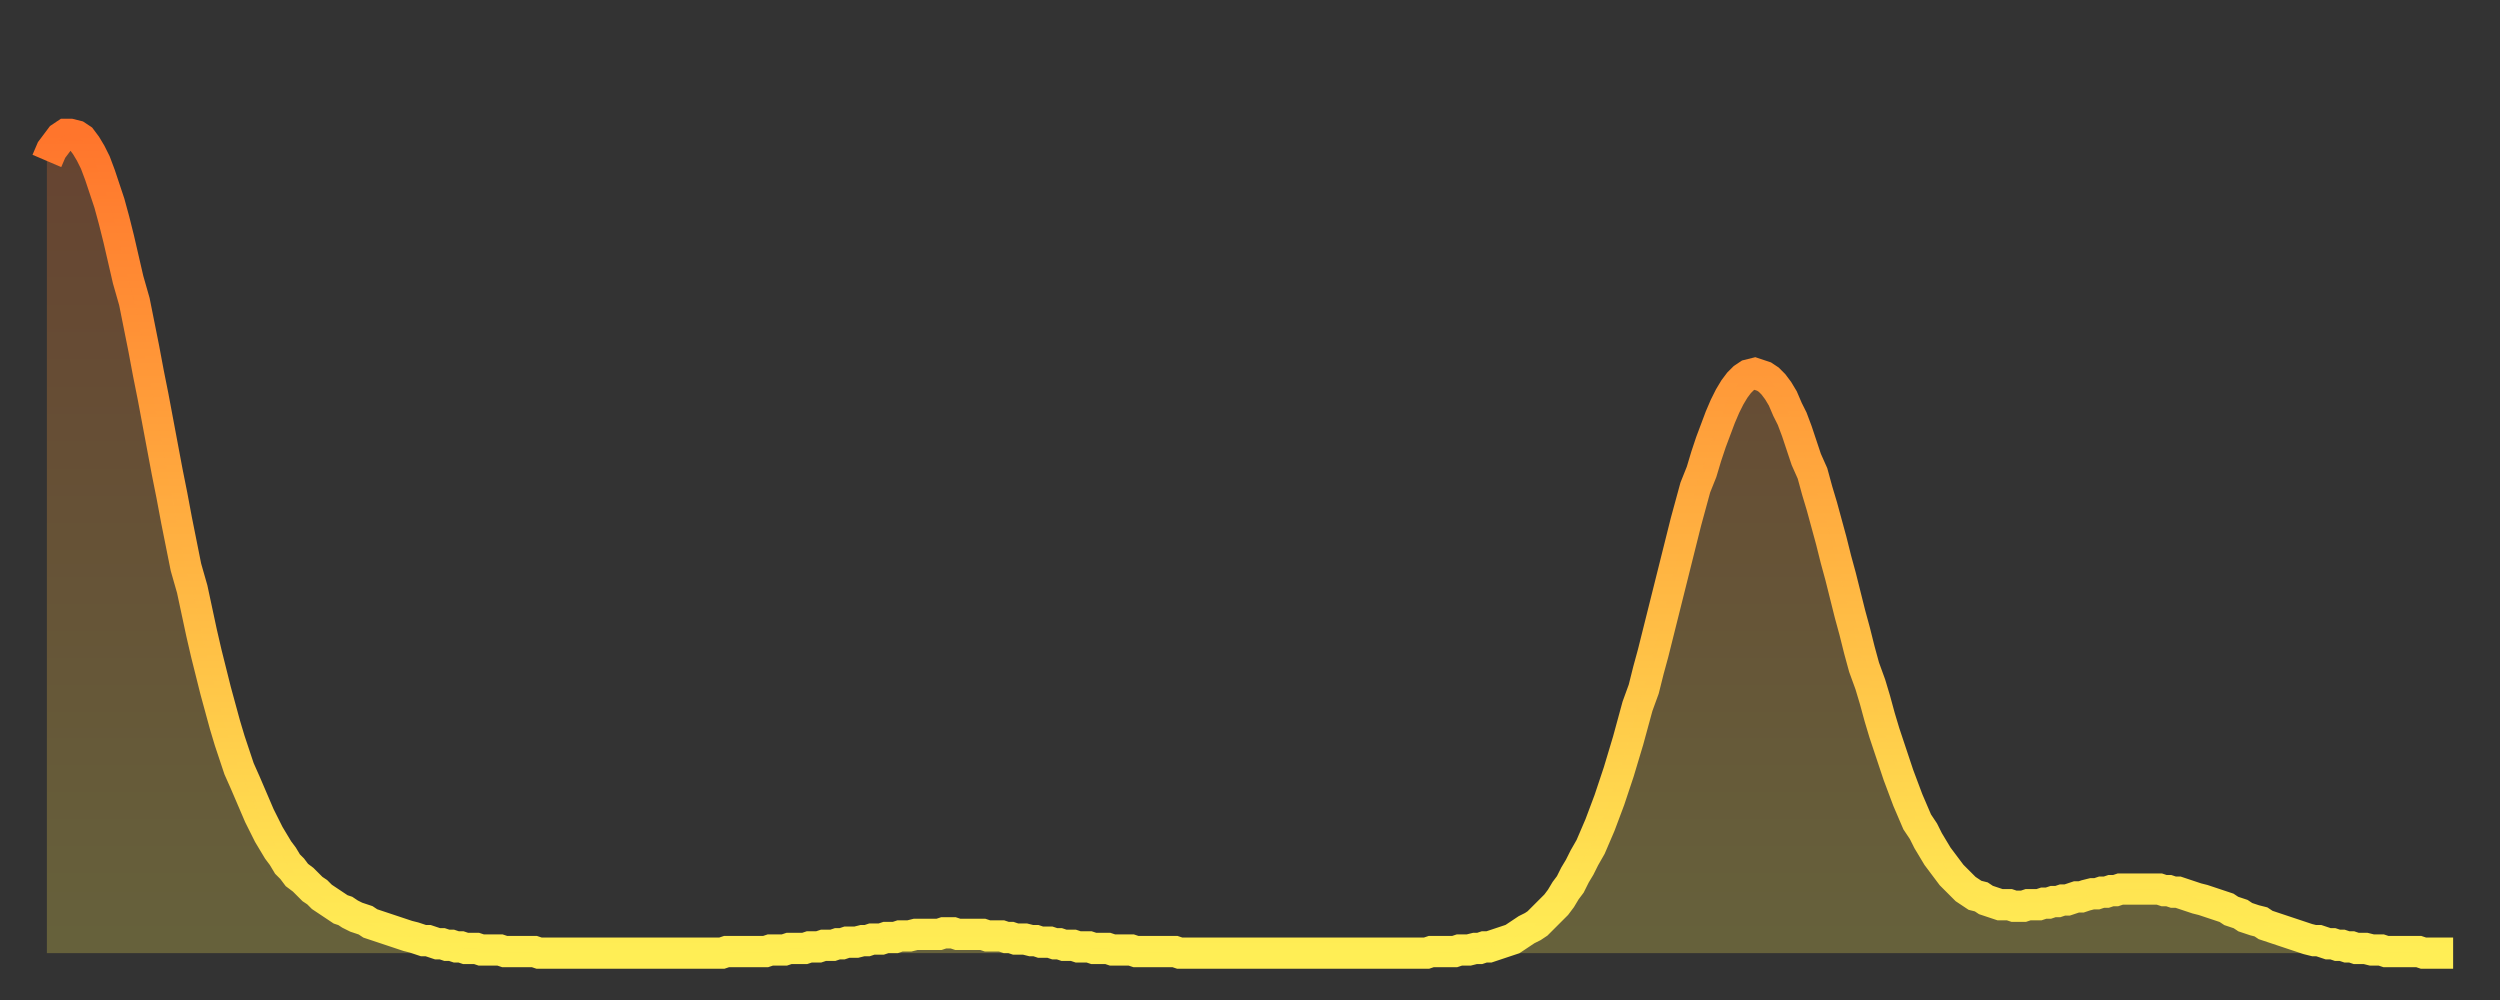 <?xml version="1.0" encoding="utf-8" ?>
<svg baseProfile="full" height="64" version="1.1" width="160" xmlns="http://www.w3.org/2000/svg" xmlns:ev="http://www.w3.org/2001/xml-events" xmlns:xlink="http://www.w3.org/1999/xlink"><rect width="100%" height="100%" fill="#333333" stroke="none"/><defs><linearGradient id="id3298886" x1="0" x2="0" y1="0" y2="1"><stop offset="0%" stop-color="#ff752c" /><stop offset="50%" stop-color="#ffb141" /><stop offset="100%" stop-color="#ffee55" /></linearGradient></defs><g transform="translate(3,3)"><g><path d="M 0.0 7.3 0.3 6.6 0.6 6.2 0.9 5.8 1.2 5.6 1.5 5.6 1.9 5.7 2.2 5.9 2.5 6.3 2.8 6.8 3.1 7.4 3.4 8.2 3.7 9.1 4.0 10.0 4.3 11.1 4.6 12.3 4.9 13.6 5.2 14.9 5.6 16.3 5.9 17.8 6.2 19.3 6.5 20.9 6.8 22.4 7.1 24.0 7.4 25.6 7.7 27.2 8.0 28.7 8.3 30.3 8.6 31.8 8.9 33.3 9.3 34.7 9.6 36.1 9.9 37.5 10.2 38.8 10.5 40.0 10.8 41.2 11.1 42.3 11.4 43.4 11.7 44.4 12.0 45.3 12.3 46.2 12.7 47.1 13.0 47.8 13.3 48.5 13.6 49.2 13.9 49.8 14.2 50.4 14.5 50.9 14.8 51.4 15.1 51.8 15.4 52.3 15.7 52.6 16.0 53.0 16.4 53.3 16.7 53.6 17.0 53.9 17.3 54.1 17.6 54.4 17.9 54.6 18.2 54.8 18.5 55.0 18.8 55.2 19.1 55.3 19.4 55.5 19.8 55.7 20.1 55.8 20.4 55.9 20.7 56.1 21.0 56.2 21.3 56.3 21.6 56.4 21.9 56.5 22.2 56.6 22.5 56.7 22.8 56.8 23.1 56.9 23.5 57.0 23.8 57.1 24.1 57.2 24.4 57.2 24.7 57.3 25.0 57.4 25.3 57.4 25.6 57.5 25.9 57.5 26.2 57.6 26.5 57.6 26.8 57.7 27.2 57.7 27.5 57.7 27.8 57.8 28.1 57.8 28.4 57.8 28.7 57.8 29.0 57.8 29.3 57.9 29.6 57.9 29.9 57.9 30.2 57.9 30.6 57.9 30.9 57.9 31.2 57.9 31.5 58.0 31.8 58.0 32.1 58.0 32.4 58.0 32.7 58.0 33.0 58.0 33.3 58.0 33.6 58.0 33.9 58.0 34.3 58.0 34.6 58.0 34.9 58.0 35.2 58.0 35.5 58.0 35.8 58.0 36.1 58.0 36.4 58.0 36.7 58.0 37.0 58.0 37.3 58.0 37.7 58.0 38.0 58.0 38.3 58.0 38.6 58.0 38.9 58.0 39.2 58.0 39.5 58.0 39.8 58.0 40.1 58.0 40.4 58.0 40.7 58.0 41.0 58.0 41.4 58.0 41.7 58.0 42.0 58.0 42.3 58.0 42.6 58.0 42.9 58.0 43.2 58.0 43.5 57.9 43.8 57.9 44.1 57.9 44.4 57.9 44.7 57.9 45.1 57.9 45.4 57.9 45.7 57.9 46.0 57.9 46.3 57.8 46.6 57.8 46.9 57.8 47.2 57.8 47.5 57.7 47.8 57.7 48.1 57.7 48.5 57.7 48.8 57.6 49.1 57.6 49.4 57.6 49.7 57.5 50.0 57.5 50.3 57.5 50.6 57.4 50.9 57.4 51.2 57.3 51.5 57.3 51.8 57.3 52.2 57.2 52.5 57.2 52.8 57.1 53.1 57.1 53.4 57.1 53.7 57.0 54.0 57.0 54.3 57.0 54.6 56.9 54.9 56.9 55.2 56.9 55.6 56.8 55.9 56.8 56.2 56.8 56.5 56.8 56.8 56.8 57.1 56.8 57.4 56.7 57.7 56.7 58.0 56.7 58.3 56.8 58.6 56.8 58.9 56.8 59.3 56.8 59.6 56.8 59.9 56.8 60.2 56.9 60.5 56.9 60.8 56.9 61.1 56.9 61.4 57.0 61.7 57.0 62.0 57.1 62.3 57.1 62.6 57.1 63.0 57.2 63.3 57.2 63.6 57.3 63.9 57.3 64.2 57.3 64.5 57.4 64.8 57.4 65.1 57.5 65.4 57.5 65.7 57.5 66.0 57.6 66.4 57.6 66.7 57.6 67.0 57.7 67.3 57.7 67.6 57.7 67.9 57.7 68.2 57.8 68.5 57.8 68.8 57.8 69.1 57.8 69.4 57.8 69.7 57.9 70.1 57.9 70.4 57.9 70.7 57.9 71.0 57.9 71.3 57.9 71.6 57.9 71.9 57.9 72.2 57.9 72.5 58.0 72.8 58.0 73.1 58.0 73.5 58.0 73.8 58.0 74.1 58.0 74.4 58.0 74.7 58.0 75.0 58.0 75.3 58.0 75.6 58.0 75.9 58.0 76.2 58.0 76.5 58.0 76.8 58.0 77.2 58.0 77.5 58.0 77.8 58.0 78.1 58.0 78.4 58.0 78.7 58.0 79.0 58.0 79.3 58.0 79.6 58.0 79.9 58.0 80.2 58.0 80.5 58.0 80.9 58.0 81.2 58.0 81.5 58.0 81.8 58.0 82.1 58.0 82.4 58.0 82.7 58.0 83.0 58.0 83.3 58.0 83.6 58.0 83.9 58.0 84.3 58.0 84.6 58.0 84.9 58.0 85.2 58.0 85.5 58.0 85.8 58.0 86.1 58.0 86.4 58.0 86.7 58.0 87.0 58.0 87.3 58.0 87.6 58.0 88.0 58.0 88.3 58.0 88.6 57.9 88.9 57.9 89.2 57.9 89.5 57.9 89.8 57.9 90.1 57.9 90.4 57.8 90.7 57.8 91.0 57.8 91.4 57.7 91.7 57.7 92.0 57.6 92.3 57.6 92.6 57.5 92.9 57.4 93.2 57.3 93.5 57.2 93.8 57.1 94.1 56.9 94.4 56.7 94.7 56.5 95.1 56.3 95.4 56.1 95.7 55.8 96.0 55.5 96.3 55.2 96.6 54.9 96.9 54.5 97.2 54.0 97.5 53.6 97.8 53.0 98.1 52.5 98.4 51.9 98.8 51.2 99.1 50.5 99.4 49.8 99.7 49.0 100.0 48.2 100.3 47.3 100.6 46.4 100.9 45.4 101.2 44.4 101.5 43.3 101.8 42.2 102.2 41.1 102.5 39.9 102.8 38.8 103.1 37.6 103.4 36.4 103.7 35.2 104.0 34.0 104.3 32.8 104.6 31.6 104.9 30.4 105.2 29.3 105.5 28.2 105.9 27.2 106.2 26.2 106.5 25.3 106.8 24.5 107.1 23.7 107.4 23.0 107.7 22.4 108.0 21.9 108.3 21.5 108.6 21.2 108.9 21.0 109.3 20.9 109.6 21.0 109.9 21.1 110.2 21.3 110.5 21.6 110.8 22.0 111.1 22.5 111.4 23.2 111.7 23.8 112.0 24.6 112.3 25.5 112.6 26.4 113.0 27.3 113.3 28.4 113.6 29.4 113.9 30.5 114.2 31.6 114.5 32.8 114.8 33.9 115.1 35.1 115.4 36.3 115.7 37.4 116.0 38.6 116.3 39.7 116.7 40.8 117.0 41.8 117.3 42.9 117.6 43.9 117.9 44.8 118.2 45.7 118.5 46.6 118.8 47.4 119.1 48.2 119.4 48.9 119.7 49.6 120.1 50.2 120.4 50.8 120.7 51.3 121.0 51.8 121.3 52.2 121.6 52.6 121.9 53.0 122.2 53.3 122.5 53.6 122.8 53.9 123.1 54.1 123.4 54.3 123.8 54.4 124.1 54.6 124.4 54.7 124.7 54.8 125.0 54.9 125.3 54.9 125.6 54.9 125.9 55.0 126.2 55.0 126.5 55.0 126.8 54.9 127.2 54.9 127.5 54.9 127.8 54.8 128.1 54.8 128.4 54.7 128.7 54.7 129.0 54.6 129.3 54.6 129.6 54.5 129.9 54.4 130.2 54.4 130.5 54.3 130.9 54.2 131.2 54.2 131.5 54.1 131.8 54.1 132.1 54.0 132.4 54.0 132.7 53.9 133.0 53.9 133.3 53.9 133.6 53.9 133.9 53.9 134.2 53.9 134.6 53.9 134.9 53.9 135.2 53.9 135.5 54.0 135.8 54.0 136.1 54.1 136.4 54.1 136.7 54.2 137.0 54.3 137.3 54.4 137.6 54.5 138.0 54.6 138.3 54.7 138.6 54.8 138.9 54.9 139.2 55.0 139.5 55.1 139.8 55.3 140.1 55.4 140.4 55.5 140.7 55.7 141.0 55.8 141.3 55.9 141.7 56.0 142.0 56.2 142.3 56.3 142.6 56.4 142.9 56.5 143.2 56.6 143.5 56.7 143.8 56.8 144.1 56.9 144.4 57.0 144.7 57.1 145.1 57.2 145.4 57.2 145.7 57.3 146.0 57.4 146.3 57.4 146.6 57.5 146.9 57.5 147.2 57.6 147.5 57.6 147.8 57.7 148.1 57.7 148.4 57.7 148.8 57.8 149.1 57.8 149.4 57.8 149.7 57.9 150.0 57.9 150.3 57.9 150.6 57.9 150.9 57.9 151.2 57.9 151.5 57.9 151.8 57.9 152.1 58.0 152.5 58.0 152.8 58.0 153.1 58.0 153.4 58.0 153.7 58.0 154.0 58.0" fill="none" id="graph-curve" opacity="1" stroke="url(#id3298886)" stroke-width="2" /><path d="M 0 58 L 0.0 7.3 0.3 6.6 0.6 6.2 0.9 5.8 1.2 5.6 1.5 5.6 1.9 5.7 2.2 5.9 2.5 6.3 2.8 6.8 3.1 7.4 3.4 8.2 3.7 9.1 4.0 10.0 4.3 11.1 4.6 12.3 4.9 13.6 5.2 14.9 5.6 16.3 5.9 17.8 6.2 19.3 6.5 20.9 6.8 22.4 7.1 24.0 7.4 25.6 7.7 27.2 8.0 28.7 8.3 30.3 8.6 31.8 8.9 33.3 9.3 34.7 9.6 36.1 9.9 37.5 10.2 38.8 10.5 40.0 10.8 41.2 11.1 42.3 11.4 43.4 11.7 44.4 12.0 45.3 12.3 46.2 12.7 47.1 13.0 47.8 13.3 48.5 13.6 49.2 13.9 49.8 14.2 50.4 14.5 50.9 14.8 51.4 15.1 51.8 15.4 52.3 15.7 52.6 16.0 53.0 16.4 53.3 16.7 53.6 17.0 53.9 17.3 54.1 17.6 54.4 17.9 54.6 18.2 54.8 18.5 55.0 18.8 55.2 19.1 55.3 19.4 55.5 19.8 55.7 20.1 55.8 20.4 55.9 20.7 56.1 21.0 56.2 21.3 56.3 21.6 56.4 21.9 56.5 22.2 56.6 22.5 56.7 22.8 56.8 23.1 56.9 23.5 57.0 23.8 57.1 24.1 57.2 24.4 57.2 24.7 57.3 25.0 57.4 25.3 57.4 25.6 57.5 25.9 57.5 26.2 57.6 26.5 57.6 26.8 57.7 27.2 57.7 27.5 57.7 27.8 57.8 28.1 57.8 28.4 57.8 28.7 57.8 29.0 57.8 29.3 57.9 29.6 57.9 29.9 57.9 30.2 57.9 30.6 57.9 30.9 57.9 31.2 57.9 31.5 58.0 31.8 58.0 32.1 58.0 32.4 58.0 32.7 58.0 33.0 58.0 33.3 58.0 33.6 58.0 33.9 58.0 34.3 58.0 34.6 58.0 34.9 58.0 35.2 58.0 35.5 58.0 35.8 58.0 36.1 58.0 36.4 58.0 36.7 58.0 37.0 58.0 37.3 58.0 37.7 58.0 38.0 58.0 38.3 58.0 38.6 58.0 38.9 58.0 39.2 58.0 39.5 58.0 39.8 58.0 40.1 58.0 40.4 58.0 40.7 58.0 41.0 58.0 41.4 58.0 41.7 58.0 42.0 58.0 42.3 58.0 42.6 58.0 42.9 58.0 43.2 58.0 43.5 57.9 43.8 57.9 44.1 57.9 44.4 57.9 44.7 57.9 45.1 57.9 45.4 57.9 45.7 57.9 46.0 57.9 46.3 57.8 46.6 57.8 46.9 57.8 47.2 57.8 47.5 57.7 47.8 57.7 48.1 57.7 48.5 57.7 48.8 57.6 49.1 57.6 49.4 57.6 49.7 57.5 50.0 57.5 50.3 57.5 50.6 57.4 50.9 57.4 51.2 57.3 51.5 57.3 51.8 57.3 52.2 57.2 52.5 57.2 52.8 57.1 53.1 57.1 53.4 57.1 53.7 57.0 54.0 57.0 54.3 57.0 54.6 56.9 54.9 56.9 55.2 56.9 55.6 56.8 55.9 56.8 56.2 56.8 56.5 56.8 56.8 56.8 57.1 56.8 57.4 56.7 57.7 56.7 58.0 56.7 58.3 56.8 58.6 56.8 58.9 56.8 59.3 56.8 59.6 56.8 59.9 56.8 60.2 56.9 60.5 56.9 60.8 56.9 61.1 56.9 61.4 57.0 61.7 57.0 62.0 57.1 62.3 57.1 62.6 57.1 63.0 57.2 63.3 57.2 63.6 57.3 63.9 57.3 64.2 57.3 64.5 57.4 64.8 57.4 65.1 57.5 65.4 57.5 65.7 57.5 66.0 57.6 66.4 57.6 66.7 57.6 67.0 57.7 67.3 57.7 67.6 57.7 67.9 57.7 68.2 57.8 68.5 57.8 68.8 57.8 69.1 57.8 69.4 57.8 69.7 57.9 70.1 57.9 70.4 57.9 70.7 57.9 71.0 57.9 71.3 57.9 71.6 57.9 71.9 57.9 72.2 57.9 72.5 58.0 72.8 58.0 73.1 58.0 73.5 58.0 73.8 58.0 74.1 58.0 74.4 58.0 74.7 58.0 75.0 58.0 75.3 58.0 75.6 58.0 75.9 58.0 76.2 58.0 76.5 58.0 76.8 58.0 77.2 58.0 77.5 58.0 77.8 58.0 78.1 58.0 78.4 58.0 78.7 58.0 79.0 58.0 79.3 58.0 79.6 58.0 79.9 58.0 80.2 58.0 80.5 58.0 80.9 58.0 81.2 58.0 81.5 58.0 81.8 58.0 82.1 58.0 82.4 58.0 82.7 58.0 83.0 58.0 83.3 58.0 83.6 58.0 83.9 58.0 84.3 58.0 84.6 58.0 84.9 58.0 85.2 58.0 85.5 58.0 85.8 58.0 86.1 58.0 86.4 58.0 86.7 58.0 87.0 58.0 87.3 58.0 87.6 58.0 88.0 58.0 88.3 58.0 88.6 57.9 88.9 57.9 89.2 57.9 89.5 57.9 89.8 57.9 90.1 57.9 90.4 57.8 90.7 57.8 91.0 57.8 91.4 57.7 91.7 57.7 92.0 57.6 92.3 57.6 92.6 57.5 92.9 57.4 93.2 57.3 93.5 57.2 93.8 57.1 94.1 56.9 94.4 56.7 94.7 56.5 95.1 56.3 95.4 56.1 95.7 55.8 96.0 55.5 96.3 55.2 96.6 54.9 96.9 54.5 97.2 54.0 97.5 53.6 97.8 53.0 98.1 52.5 98.4 51.9 98.8 51.2 99.1 50.5 99.4 49.8 99.7 49.0 100.0 48.2 100.3 47.3 100.6 46.4 100.9 45.4 101.2 44.4 101.5 43.3 101.8 42.2 102.2 41.1 102.5 39.9 102.8 38.8 103.1 37.6 103.4 36.4 103.7 35.2 104.0 34.0 104.3 32.8 104.6 31.6 104.9 30.4 105.2 29.3 105.5 28.2 105.9 27.2 106.2 26.2 106.5 25.3 106.8 24.5 107.1 23.7 107.4 23.0 107.7 22.4 108.0 21.9 108.3 21.5 108.6 21.2 108.9 21.0 109.3 20.9 109.6 21.0 109.9 21.1 110.2 21.3 110.5 21.6 110.8 22.0 111.1 22.5 111.4 23.2 111.7 23.8 112.0 24.6 112.3 25.5 112.6 26.4 113.0 27.3 113.3 28.4 113.6 29.4 113.9 30.5 114.2 31.6 114.5 32.8 114.8 33.9 115.1 35.1 115.4 36.3 115.7 37.4 116.0 38.6 116.3 39.7 116.7 40.8 117.0 41.8 117.3 42.9 117.6 43.9 117.9 44.8 118.2 45.7 118.5 46.6 118.8 47.4 119.1 48.2 119.4 48.9 119.7 49.6 120.1 50.2 120.4 50.8 120.7 51.3 121.0 51.8 121.3 52.2 121.6 52.6 121.9 53.0 122.2 53.3 122.5 53.6 122.8 53.9 123.1 54.1 123.4 54.3 123.8 54.4 124.1 54.6 124.4 54.7 124.7 54.8 125.0 54.9 125.3 54.9 125.6 54.9 125.9 55.0 126.2 55.0 126.5 55.0 126.8 54.9 127.2 54.9 127.5 54.9 127.8 54.8 128.1 54.8 128.4 54.7 128.7 54.7 129.0 54.6 129.3 54.6 129.6 54.5 129.9 54.4 130.2 54.4 130.5 54.3 130.9 54.2 131.2 54.2 131.5 54.1 131.8 54.1 132.1 54.0 132.4 54.0 132.7 53.9 133.0 53.9 133.3 53.9 133.6 53.9 133.9 53.9 134.2 53.9 134.6 53.9 134.9 53.9 135.2 53.9 135.5 54.0 135.8 54.0 136.1 54.1 136.4 54.1 136.7 54.2 137.0 54.3 137.3 54.4 137.6 54.5 138.0 54.6 138.3 54.7 138.6 54.8 138.9 54.9 139.2 55.0 139.5 55.1 139.8 55.3 140.1 55.4 140.4 55.5 140.7 55.7 141.0 55.8 141.3 55.9 141.7 56.0 142.0 56.2 142.3 56.3 142.6 56.4 142.9 56.5 143.2 56.6 143.5 56.7 143.8 56.8 144.1 56.9 144.4 57.0 144.7 57.1 145.1 57.2 145.4 57.2 145.7 57.3 146.0 57.4 146.3 57.4 146.6 57.5 146.9 57.5 147.2 57.6 147.5 57.6 147.8 57.7 148.1 57.7 148.4 57.7 148.8 57.8 149.1 57.8 149.4 57.8 149.7 57.9 150.0 57.9 150.3 57.9 150.6 57.9 150.9 57.9 151.2 57.9 151.5 57.9 151.8 57.9 152.1 58.0 152.5 58.0 152.8 58.0 153.1 58.0 153.4 58.0 153.7 58.0 154.0 58.0 154 58" fill="url(#id3298886)" fill-opacity=".25" id="graph-shadow" /></g></g></svg>